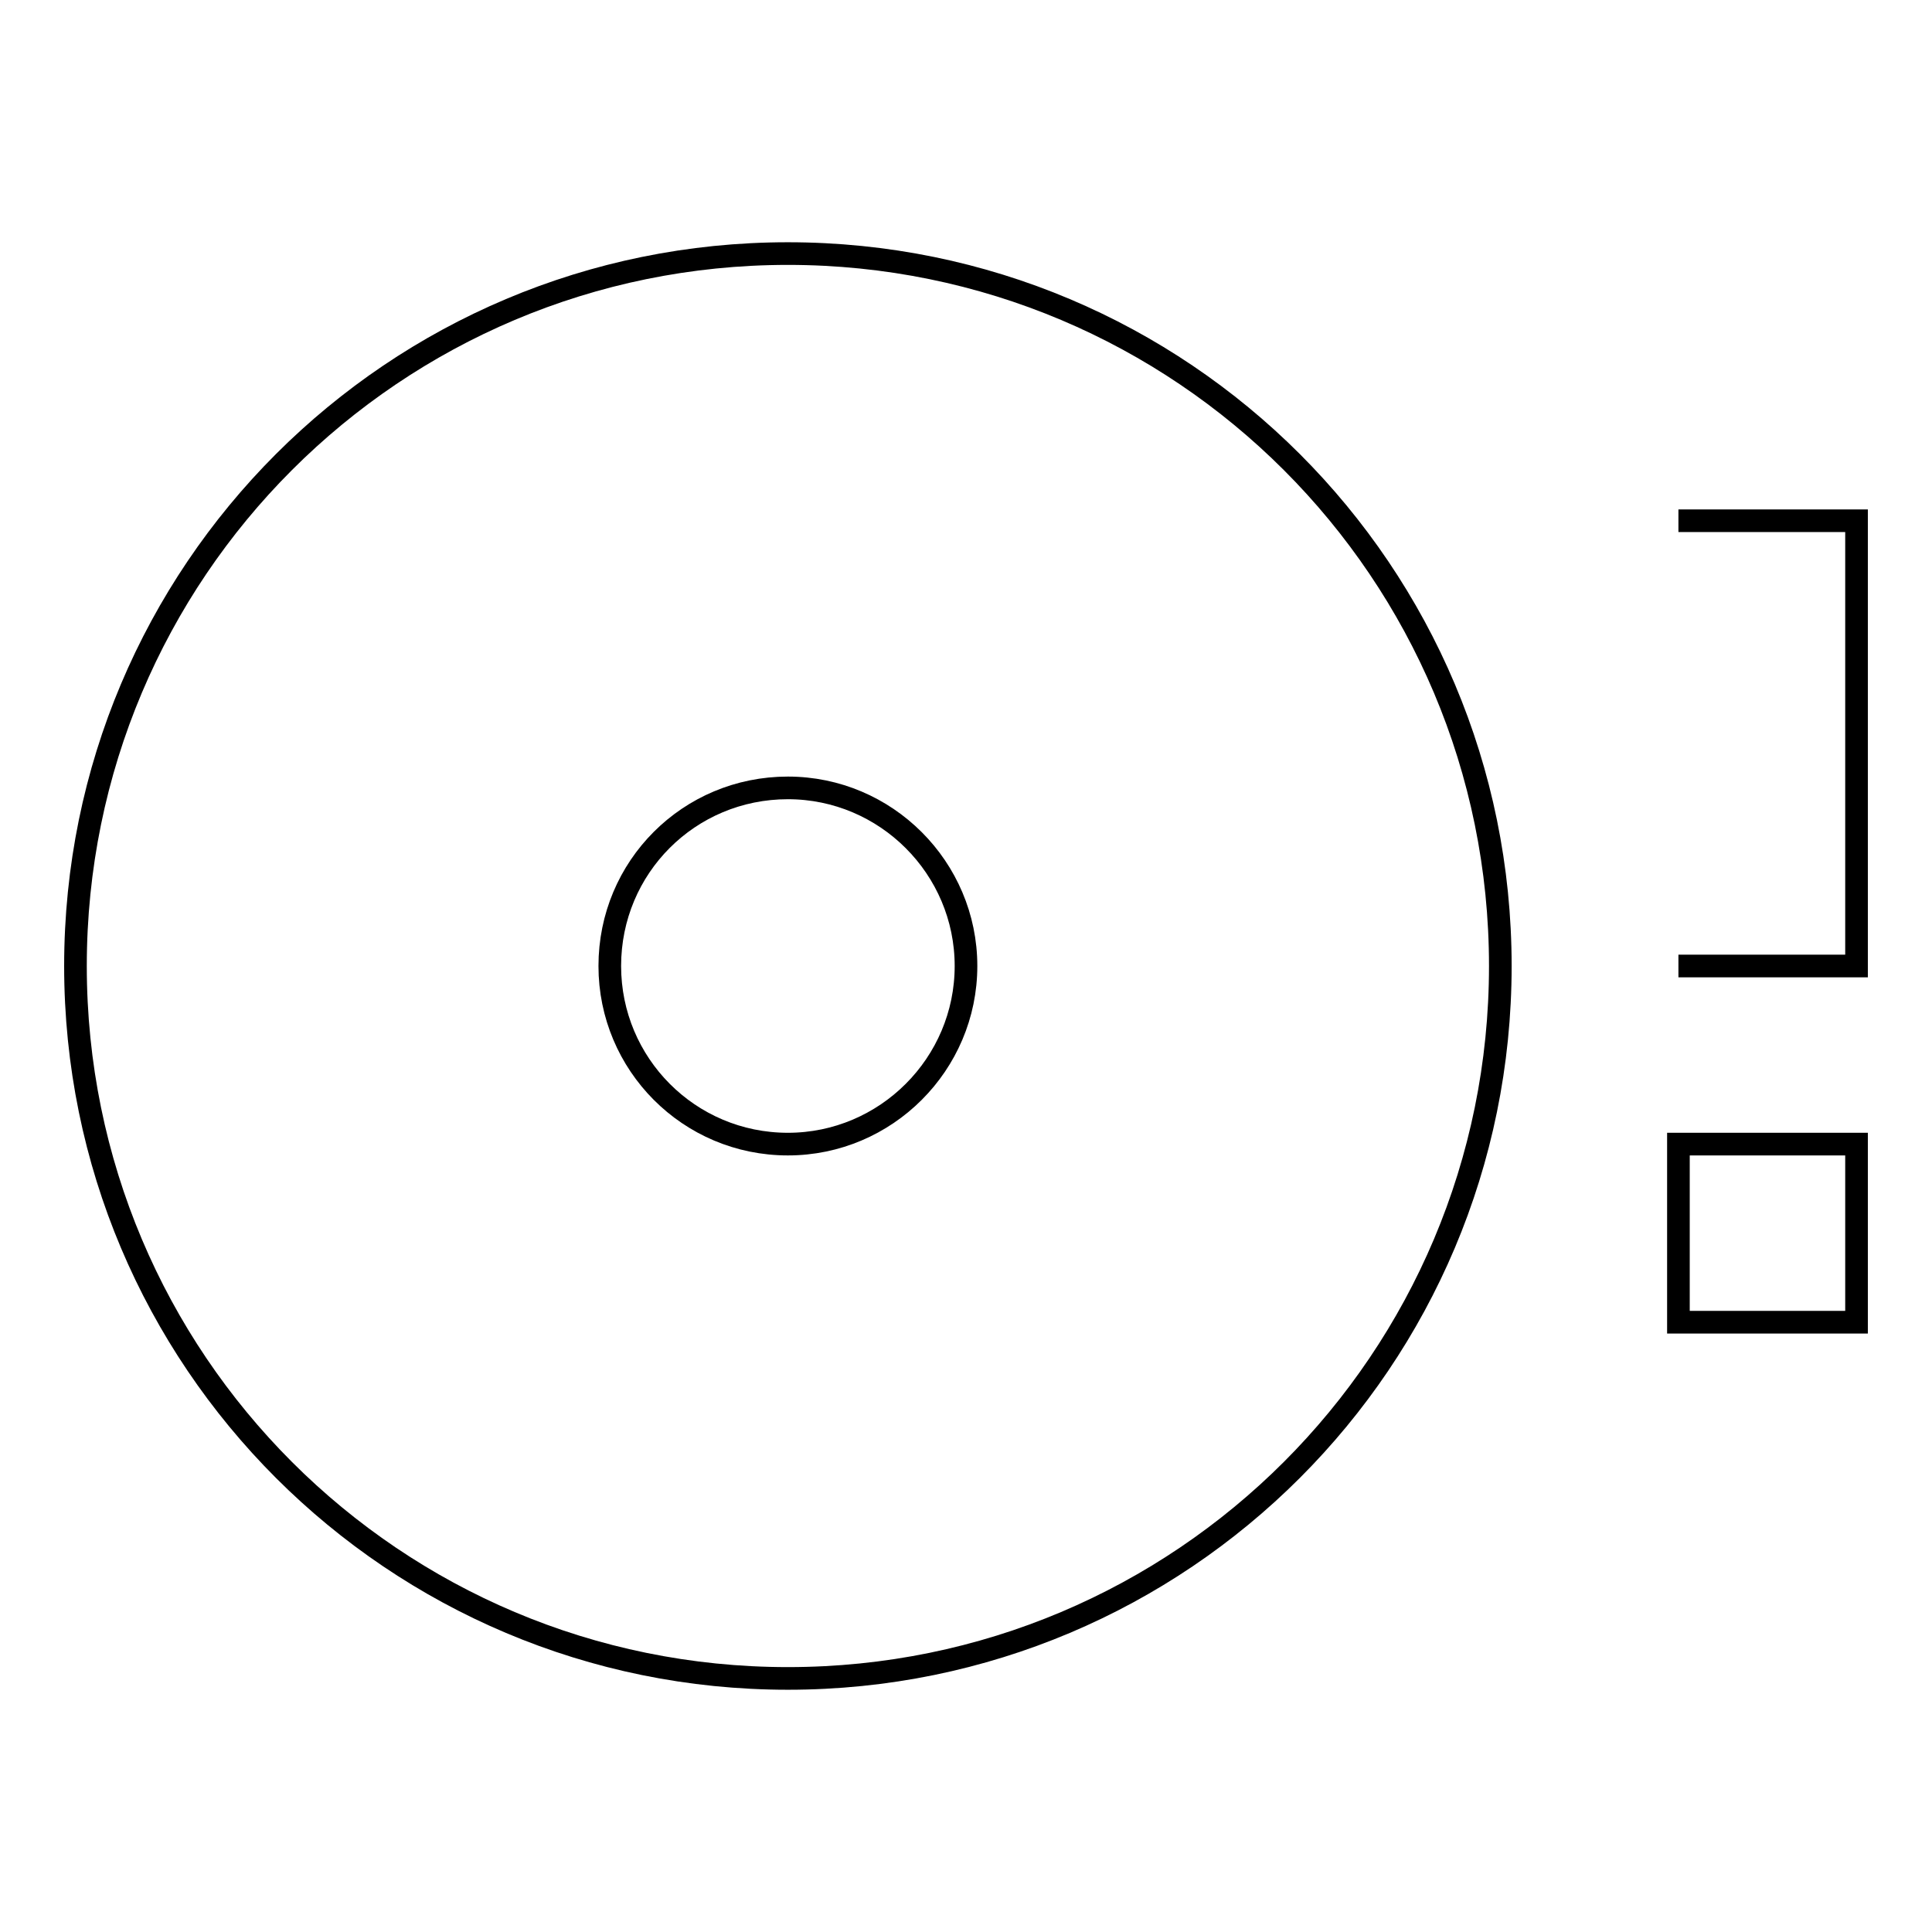 <?xml version="1.0" encoding="utf-8"?>
<!-- Svg Vector Icons : http://www.onlinewebfonts.com/icon -->
<!DOCTYPE svg PUBLIC "-//W3C//DTD SVG 1.1//EN" "http://www.w3.org/Graphics/SVG/1.1/DTD/svg11.dtd">
<svg version="1.1" xmlns="http://www.w3.org/2000/svg" xmlns:xlink="http://www.w3.org/1999/xlink" x="0px" y="0px" viewBox="0 0 256 256" enable-background="new 0 0 256 256" xml:space="preserve">
<g> <path stroke-width="3" fill-opacity="0" stroke="#000000"  d="M104.4,151.6c-13.1,0-23.6-10.6-23.6-23.6c0-13.1,10.5-23.6,23.6-23.6c13,0,23.6,10.6,23.6,23.6 C128,141,117.4,151.6,104.4,151.6 M104.4,33.6C52.2,33.6,10,75.8,10,128c0,52.2,42.2,94.4,94.4,94.4c52.2,0,94.4-42.2,94.4-94.4 C198.8,75.8,156.6,33.6,104.4,33.6 M222.4,128H246V69h-23.6 M222.4,175.2H246v-23.6h-23.6V175.2z"/></g>
</svg>